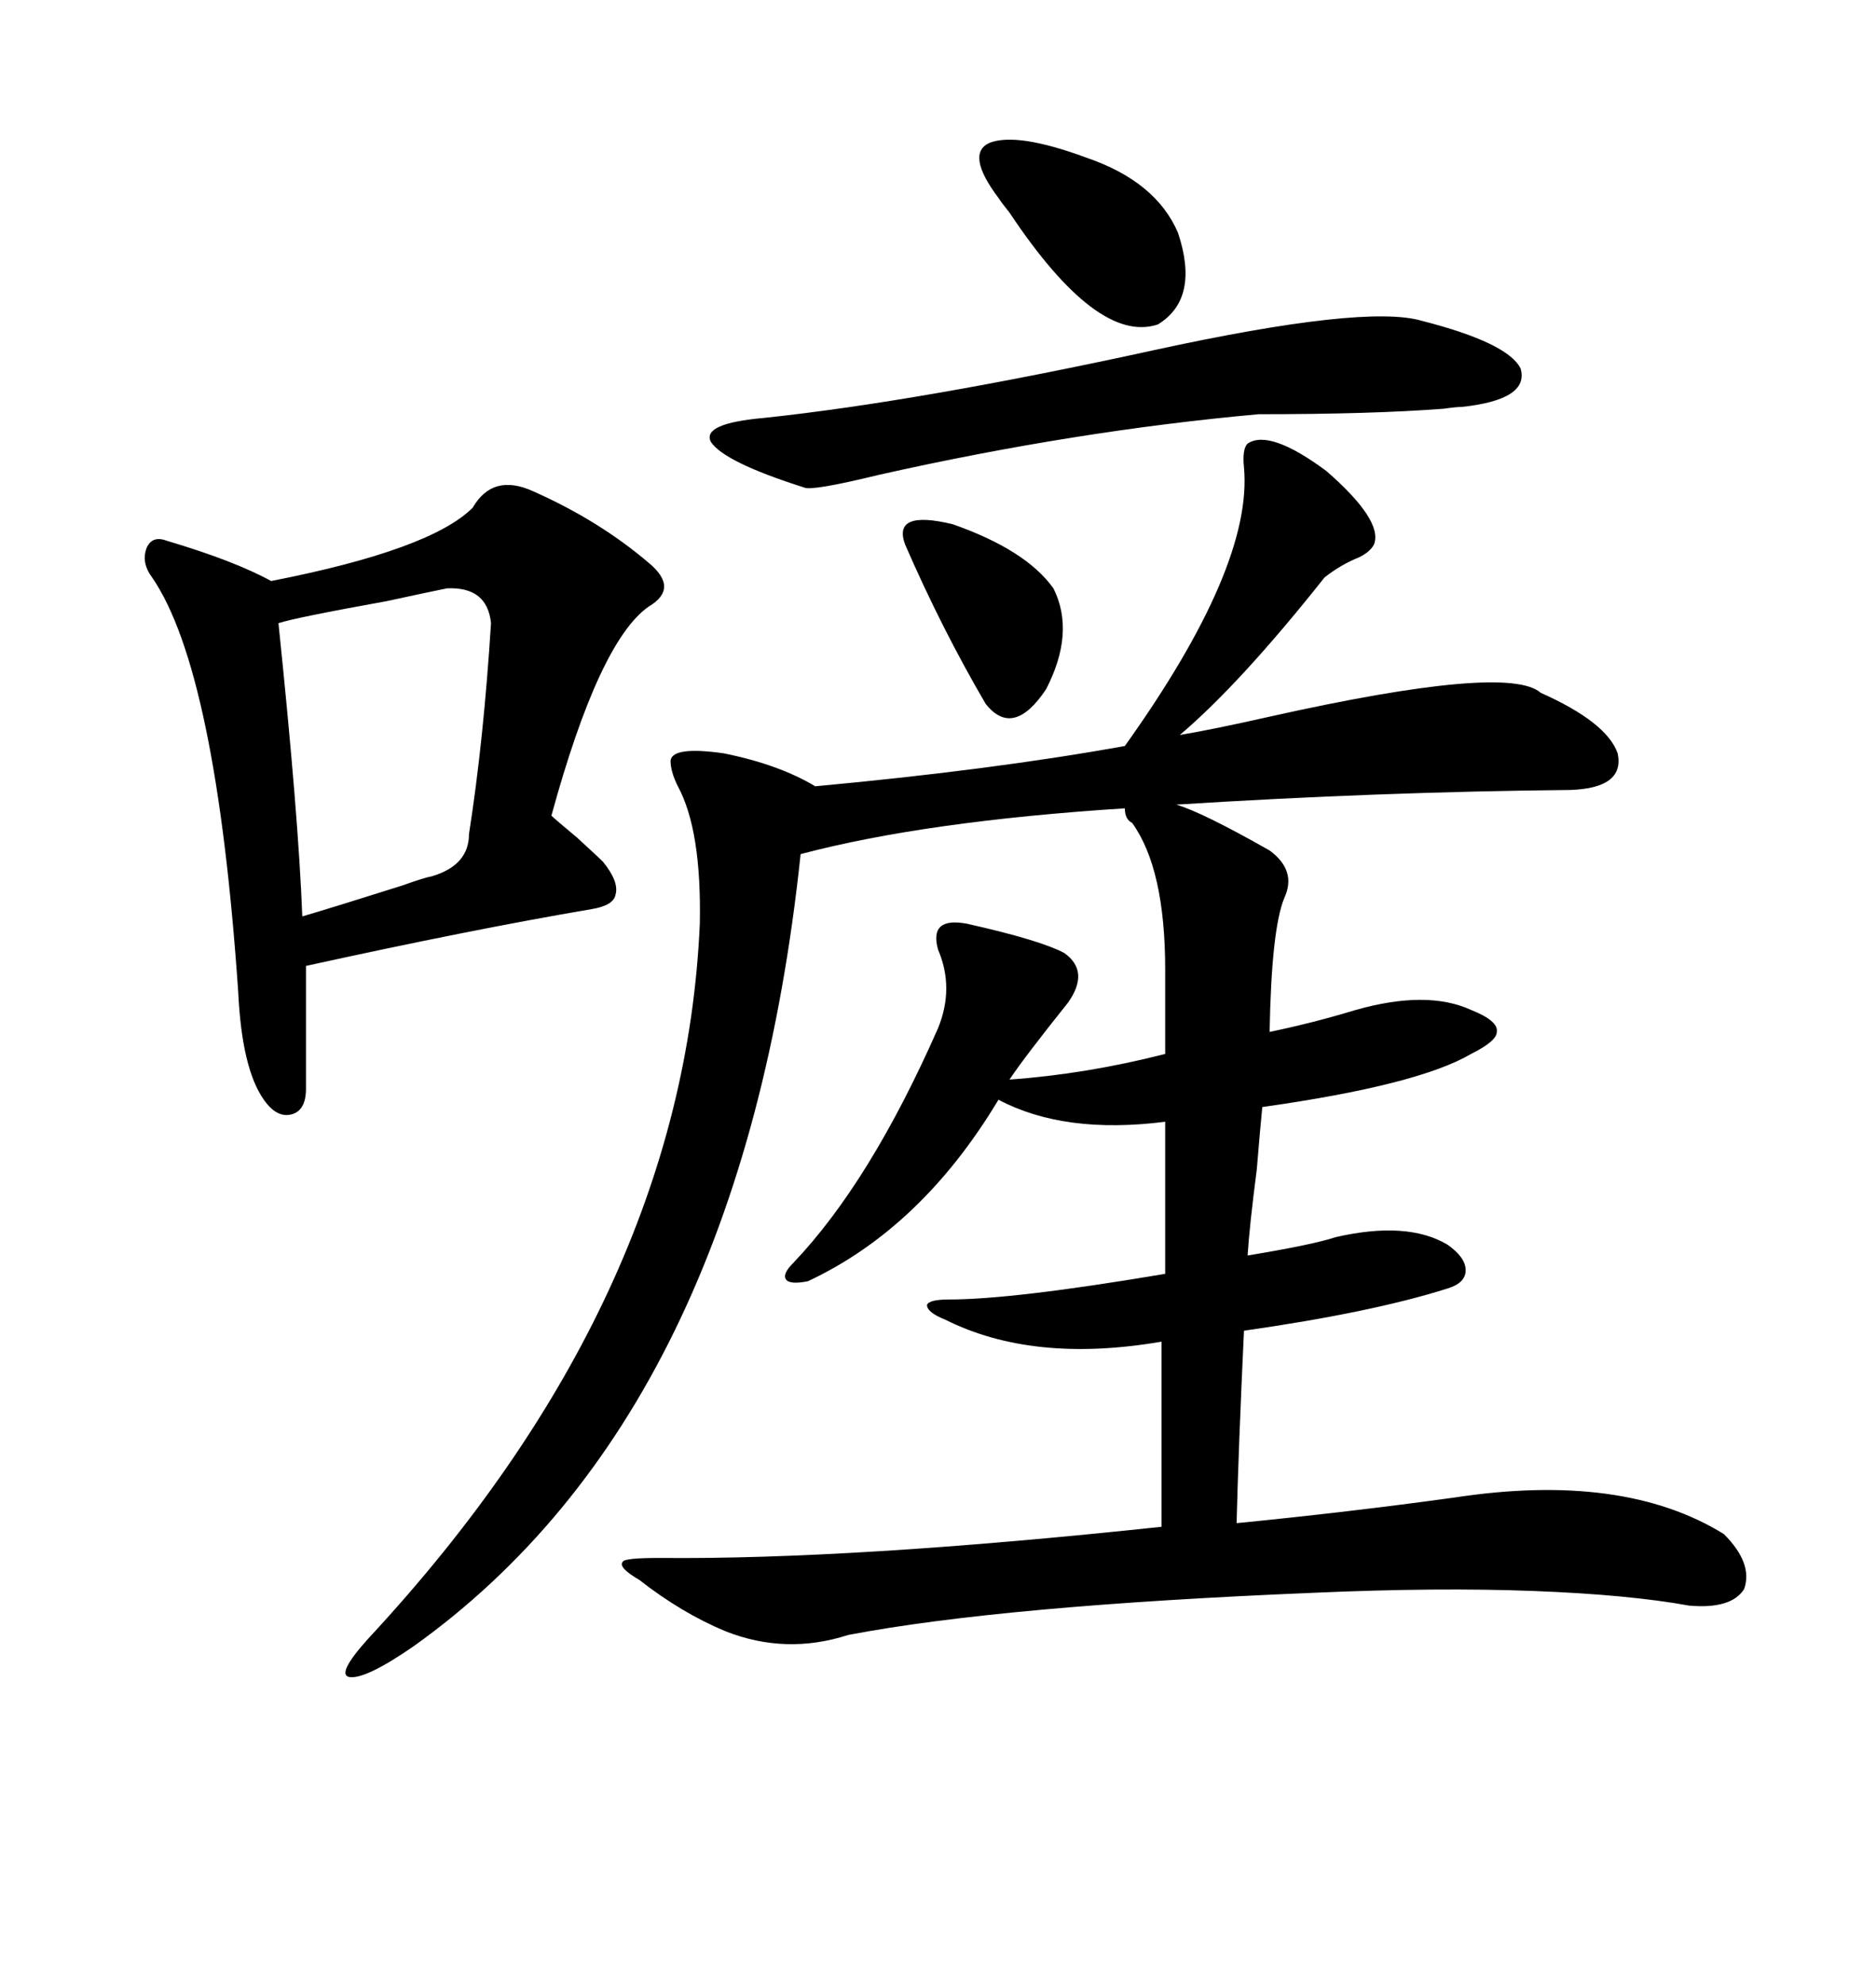 <svg xmlns="http://www.w3.org/2000/svg" xmlns:xlink="http://www.w3.org/1999/xlink" width="300" height="317.285"><path d="M246.39 110.74L246.39 110.74Q256.93 115.43 258.69 120.41L258.69 120.41Q259.86 125.98 251.07 126.27L251.07 126.27Q220.61 126.56 188.09 128.61L188.09 128.61Q192.19 129.79 203.03 135.94L203.03 135.94Q207.42 139.16 205.37 143.55L205.37 143.55Q203.32 148.54 203.03 164.94L203.03 164.94Q210.06 163.48 216.80 161.43L216.80 161.43Q228.22 158.20 235.25 161.43L235.25 161.43Q239.65 163.18 239.36 164.94L239.36 164.94Q239.36 166.41 235.25 168.46L235.25 168.46Q226.76 173.44 201.86 176.95L201.86 176.95Q201.56 179.88 200.98 186.91L200.98 186.91Q199.80 196.00 199.51 200.68L199.51 200.68Q210.06 198.93 213.57 197.75L213.57 197.75Q225 195.12 231.45 198.93L231.45 198.93Q234.38 200.98 234.38 203.03L234.38 203.03Q234.38 205.08 231.45 205.96L231.45 205.96Q219.43 209.77 198.93 212.70L198.93 212.70Q198.05 231.45 197.75 243.46L197.75 243.46Q215.63 241.70 232.62 239.36L232.62 239.36Q259.57 235.25 275.68 245.21L275.68 245.21Q280.37 249.90 278.91 254.00L278.91 254.00Q276.86 257.23 270.12 256.64L270.12 256.64Q260.45 254.88 245.21 254.30L245.21 254.30Q229.98 253.71 210.06 254.59L210.06 254.59Q160.25 256.64 135.64 261.33L135.64 261.33Q125.68 264.55 116.02 260.74L116.02 260.74Q108.98 257.81 102.25 252.54L102.25 252.54Q98.73 250.49 99.61 249.61L99.61 249.61Q99.90 249.02 105.47 249.02L105.47 249.02Q136.23 249.32 185.74 244.04L185.74 244.04L185.74 214.45Q165.23 217.97 151.17 210.94L151.17 210.94Q148.24 209.77 148.24 208.59L148.24 208.59Q148.54 207.71 151.76 207.71L151.76 207.71Q162.01 207.71 186.33 203.61L186.33 203.61L186.33 179.30Q170.21 181.35 159.67 175.78L159.67 175.78Q147.36 196.29 129.20 204.79L129.20 204.79Q126.27 205.37 125.68 204.49L125.68 204.49Q125.10 203.61 126.86 201.86L126.86 201.86Q139.16 188.96 150 164.36L150 164.36Q152.64 157.91 150 151.76L150 151.76Q148.54 146.48 154.69 147.66L154.69 147.66Q166.41 150.29 170.21 152.34L170.21 152.34Q174.32 155.27 170.80 160.25L170.80 160.25Q163.77 169.04 161.43 172.56L161.43 172.56Q173.73 171.68 186.33 168.46L186.33 168.46L186.33 154.98Q186.33 138.87 181.05 131.54L181.05 131.54Q179.88 130.96 179.88 129.20L179.88 129.20Q147.95 131.25 128.03 136.52L128.03 136.52Q118.65 225.59 66.21 263.09L66.21 263.09Q58.59 268.36 55.96 268.07L55.96 268.07Q53.61 267.77 58.89 261.91L58.89 261.91Q109.28 207.71 111.91 147.66L111.91 147.66Q112.21 132.71 108.40 125.68L108.40 125.68Q107.23 123.34 107.23 121.58L107.23 121.58Q107.52 119.24 115.72 120.41L115.72 120.41Q124.51 122.17 130.37 125.68L130.37 125.68Q158.79 123.05 179.88 119.24L179.88 119.24Q200.39 90.53 198.93 74.71L198.93 74.71Q198.63 71.78 199.51 70.90L199.51 70.90Q203.03 68.55 212.11 75.29L212.11 75.29Q221.19 83.20 219.73 87.01L219.73 87.01Q219.14 88.18 217.38 89.06L217.38 89.06Q214.45 90.23 211.82 92.29L211.82 92.29Q198.34 109.28 188.67 117.48L188.67 117.48Q193.95 116.60 203.03 114.55L203.03 114.55Q241.11 106.05 246.39 110.74ZM85.25 78.52L85.25 78.52Q95.80 83.20 103.71 89.94L103.71 89.94Q108.69 94.04 103.71 96.97L103.71 96.97Q95.80 102.54 88.18 130.37L88.18 130.37Q88.77 130.96 92.29 133.89L92.29 133.89Q95.80 137.11 96.39 137.70L96.39 137.70Q99.02 140.92 98.44 142.97L98.44 142.97Q98.14 144.73 94.63 145.31L94.63 145.31Q75.59 148.54 48.93 154.39L48.93 154.39L48.93 174.02Q48.93 177.54 46.58 178.13L46.58 178.13Q44.24 178.71 42.19 175.78L42.19 175.78Q38.67 170.80 38.09 158.50L38.09 158.50Q34.57 107.23 24.32 92.29L24.32 92.29Q22.56 89.94 23.44 87.60L23.44 87.60Q24.32 85.55 26.66 86.43L26.66 86.43Q37.50 89.65 43.36 92.87L43.36 92.87Q68.85 87.89 75.59 81.15L75.59 81.15Q78.81 75.59 85.25 78.52ZM227.34 51.27L227.34 51.27Q241.11 54.79 243.16 58.89L243.16 58.89Q244.63 63.87 233.79 65.04L233.79 65.04Q232.91 65.04 230.86 65.33L230.86 65.33Q219.43 66.21 201.27 66.21L201.27 66.21Q171.97 68.85 140.63 75.88L140.63 75.88Q129.79 78.52 128.61 77.93L128.61 77.93Q115.72 73.83 113.67 70.61L113.67 70.61Q112.21 67.68 122.17 66.80L122.17 66.80Q147.07 64.16 184.57 55.96L184.57 55.96Q218.26 48.63 227.34 51.27ZM71.48 94.04L71.48 94.04Q68.55 94.63 61.82 96.09L61.82 96.09Q47.17 98.73 44.53 99.61L44.53 99.61Q47.75 130.66 48.34 146.48L48.34 146.48Q53.32 145.02 64.45 141.50L64.45 141.50Q67.68 140.33 69.14 140.04L69.14 140.04Q75 138.28 75 133.30L75 133.30Q77.34 118.36 78.52 99.61L78.52 99.61Q77.93 93.75 71.48 94.04ZM159.67 31.64L159.67 31.64Q154.39 24.61 158.20 22.85L158.20 22.85Q162.60 21.09 173.73 25.20L173.73 25.20Q184.86 29.00 188.38 37.21L188.38 37.21Q191.89 47.75 185.16 51.86L185.16 51.86Q175.49 55.08 161.43 33.98L161.43 33.98Q160.25 32.52 159.67 31.64ZM144.73 87.01L144.73 87.01Q142.68 81.45 152.34 83.79L152.34 83.79Q164.06 87.89 168.46 94.04L168.46 94.04Q171.97 101.07 167.29 110.16L167.29 110.16Q162.01 118.07 157.62 112.50L157.62 112.50Q150.59 100.49 144.73 87.01Z"/></svg>